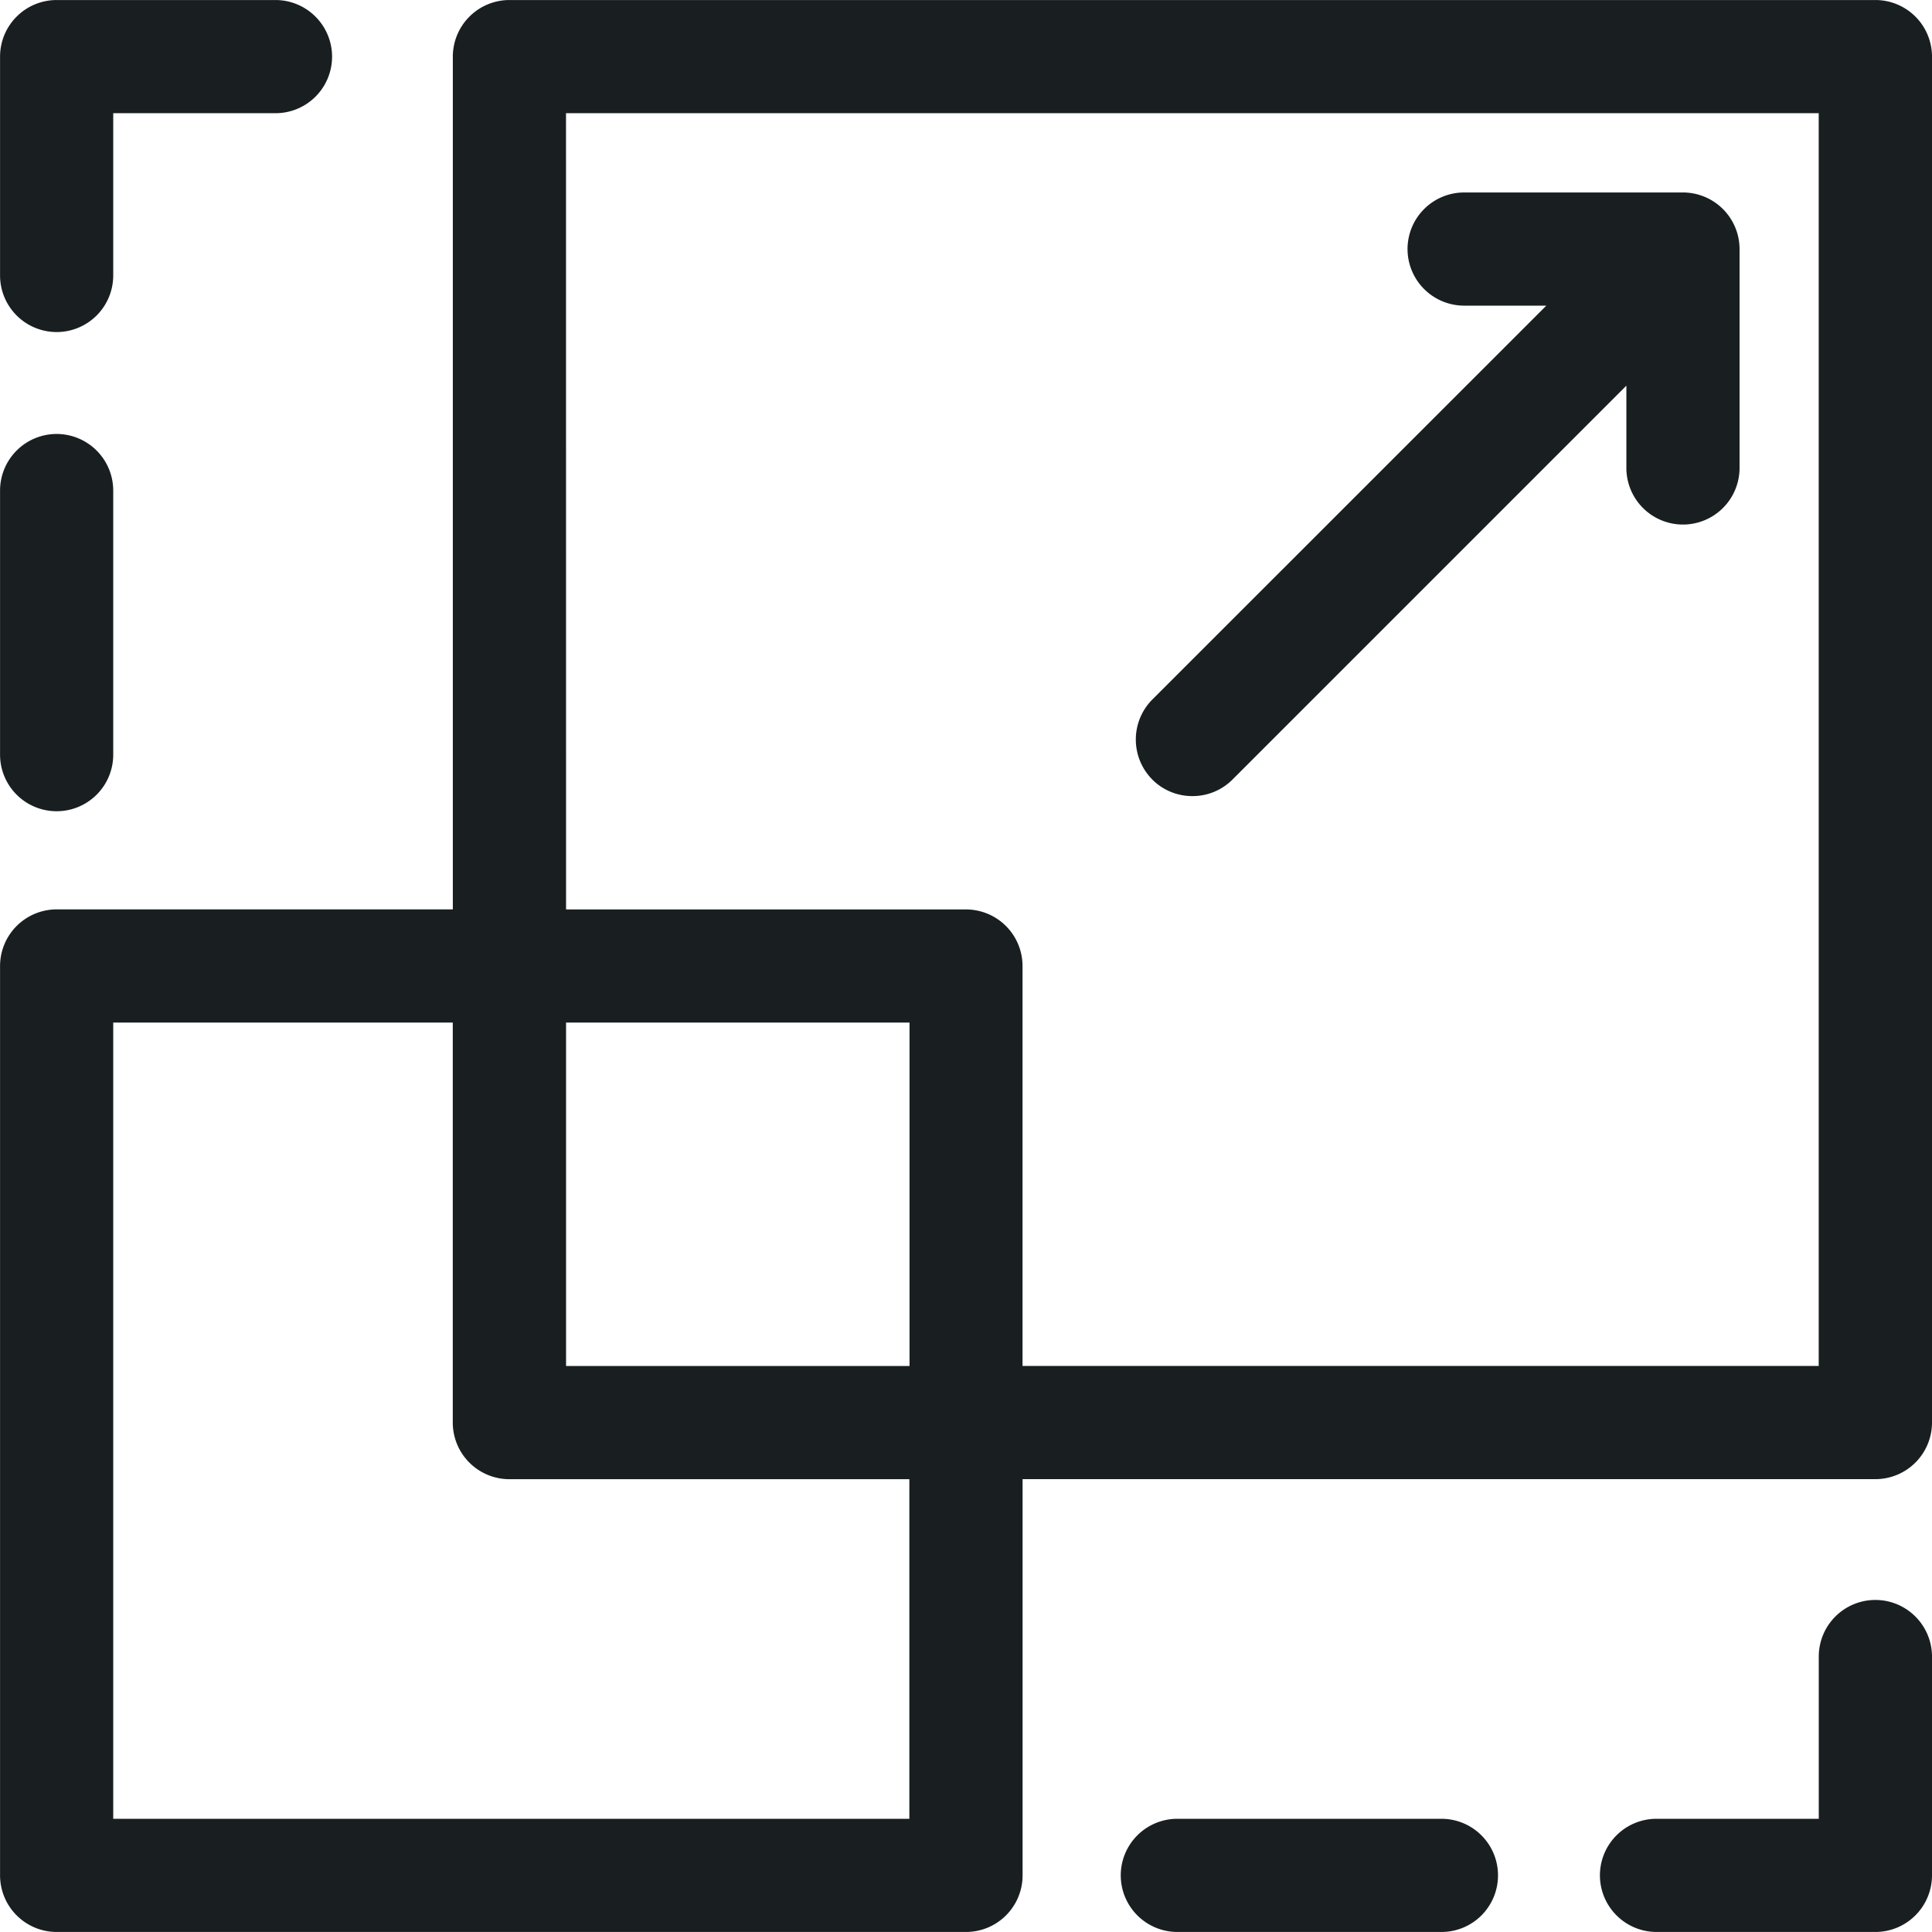 <svg xmlns="http://www.w3.org/2000/svg" viewBox="0 0 36.001 36" width="36" height="36">
    <path fill="#191f21"
          d="M30.868 36a1.056 1.056 0 01-1.055-1.055 1.054 1.054 0 011.055-1.054h3.023v-3.024a1.055 1.055 0 011.055-1.054 1.056 1.056 0 011.055 1.054v4.078A1.056 1.056 0 0134.946 36zm-8.929 0a1.056 1.056 0 01-1.055-1.055 1.055 1.055 0 011.055-1.054h4.921a1.054 1.054 0 011.054 1.054A1.054 1.054 0 0126.86 36zM1.055 36a1.056 1.056 0 01-1.054-1.055V18a1.056 1.056 0 011.055-1.055h7.382V1.055A1.056 1.056 0 019.492 0h25.454a1.055 1.055 0 011.055 1.055v25.452a1.055 1.055 0 01-1.054 1.055H19.055v7.382A1.055 1.055 0 0118.001 36zm1.055-2.109h14.835v-6.328H9.492a1.056 1.056 0 01-1.055-1.055v-7.454H2.11zm8.438-16.945h7.453A1.055 1.055 0 0119.054 18v7.453H33.89V2.109H10.547zm0 8.508h6.4v-6.4h-6.4zM.001 14.062V9.141a1.055 1.055 0 011.054-1.055A1.056 1.056 0 012.11 9.141v4.921a1.054 1.054 0 01-1.055 1.054 1.054 1.054 0 01-1.054-1.054zm21.472.464a1.057 1.057 0 010-1.492l7.341-7.339h-1.531a1.056 1.056 0 01-1.055-1.055 1.055 1.055 0 011.055-1.054h4.078a1.056 1.056 0 011.054 1.054v4.079a1.055 1.055 0 01-1.054 1.055 1.055 1.055 0 01-1.055-1.055V7.186l-7.34 7.34a1.049 1.049 0 01-.745.308 1.052 1.052 0 01-.748-.307zM.001 5.133V1.055A1.055 1.055 0 011.055 0h4.078a1.056 1.056 0 011.055 1.055 1.054 1.054 0 01-1.055 1.054H2.11v3.024a1.055 1.055 0 01-1.055 1.054A1.055 1.055 0 01.001 5.133z"/>
</svg>
